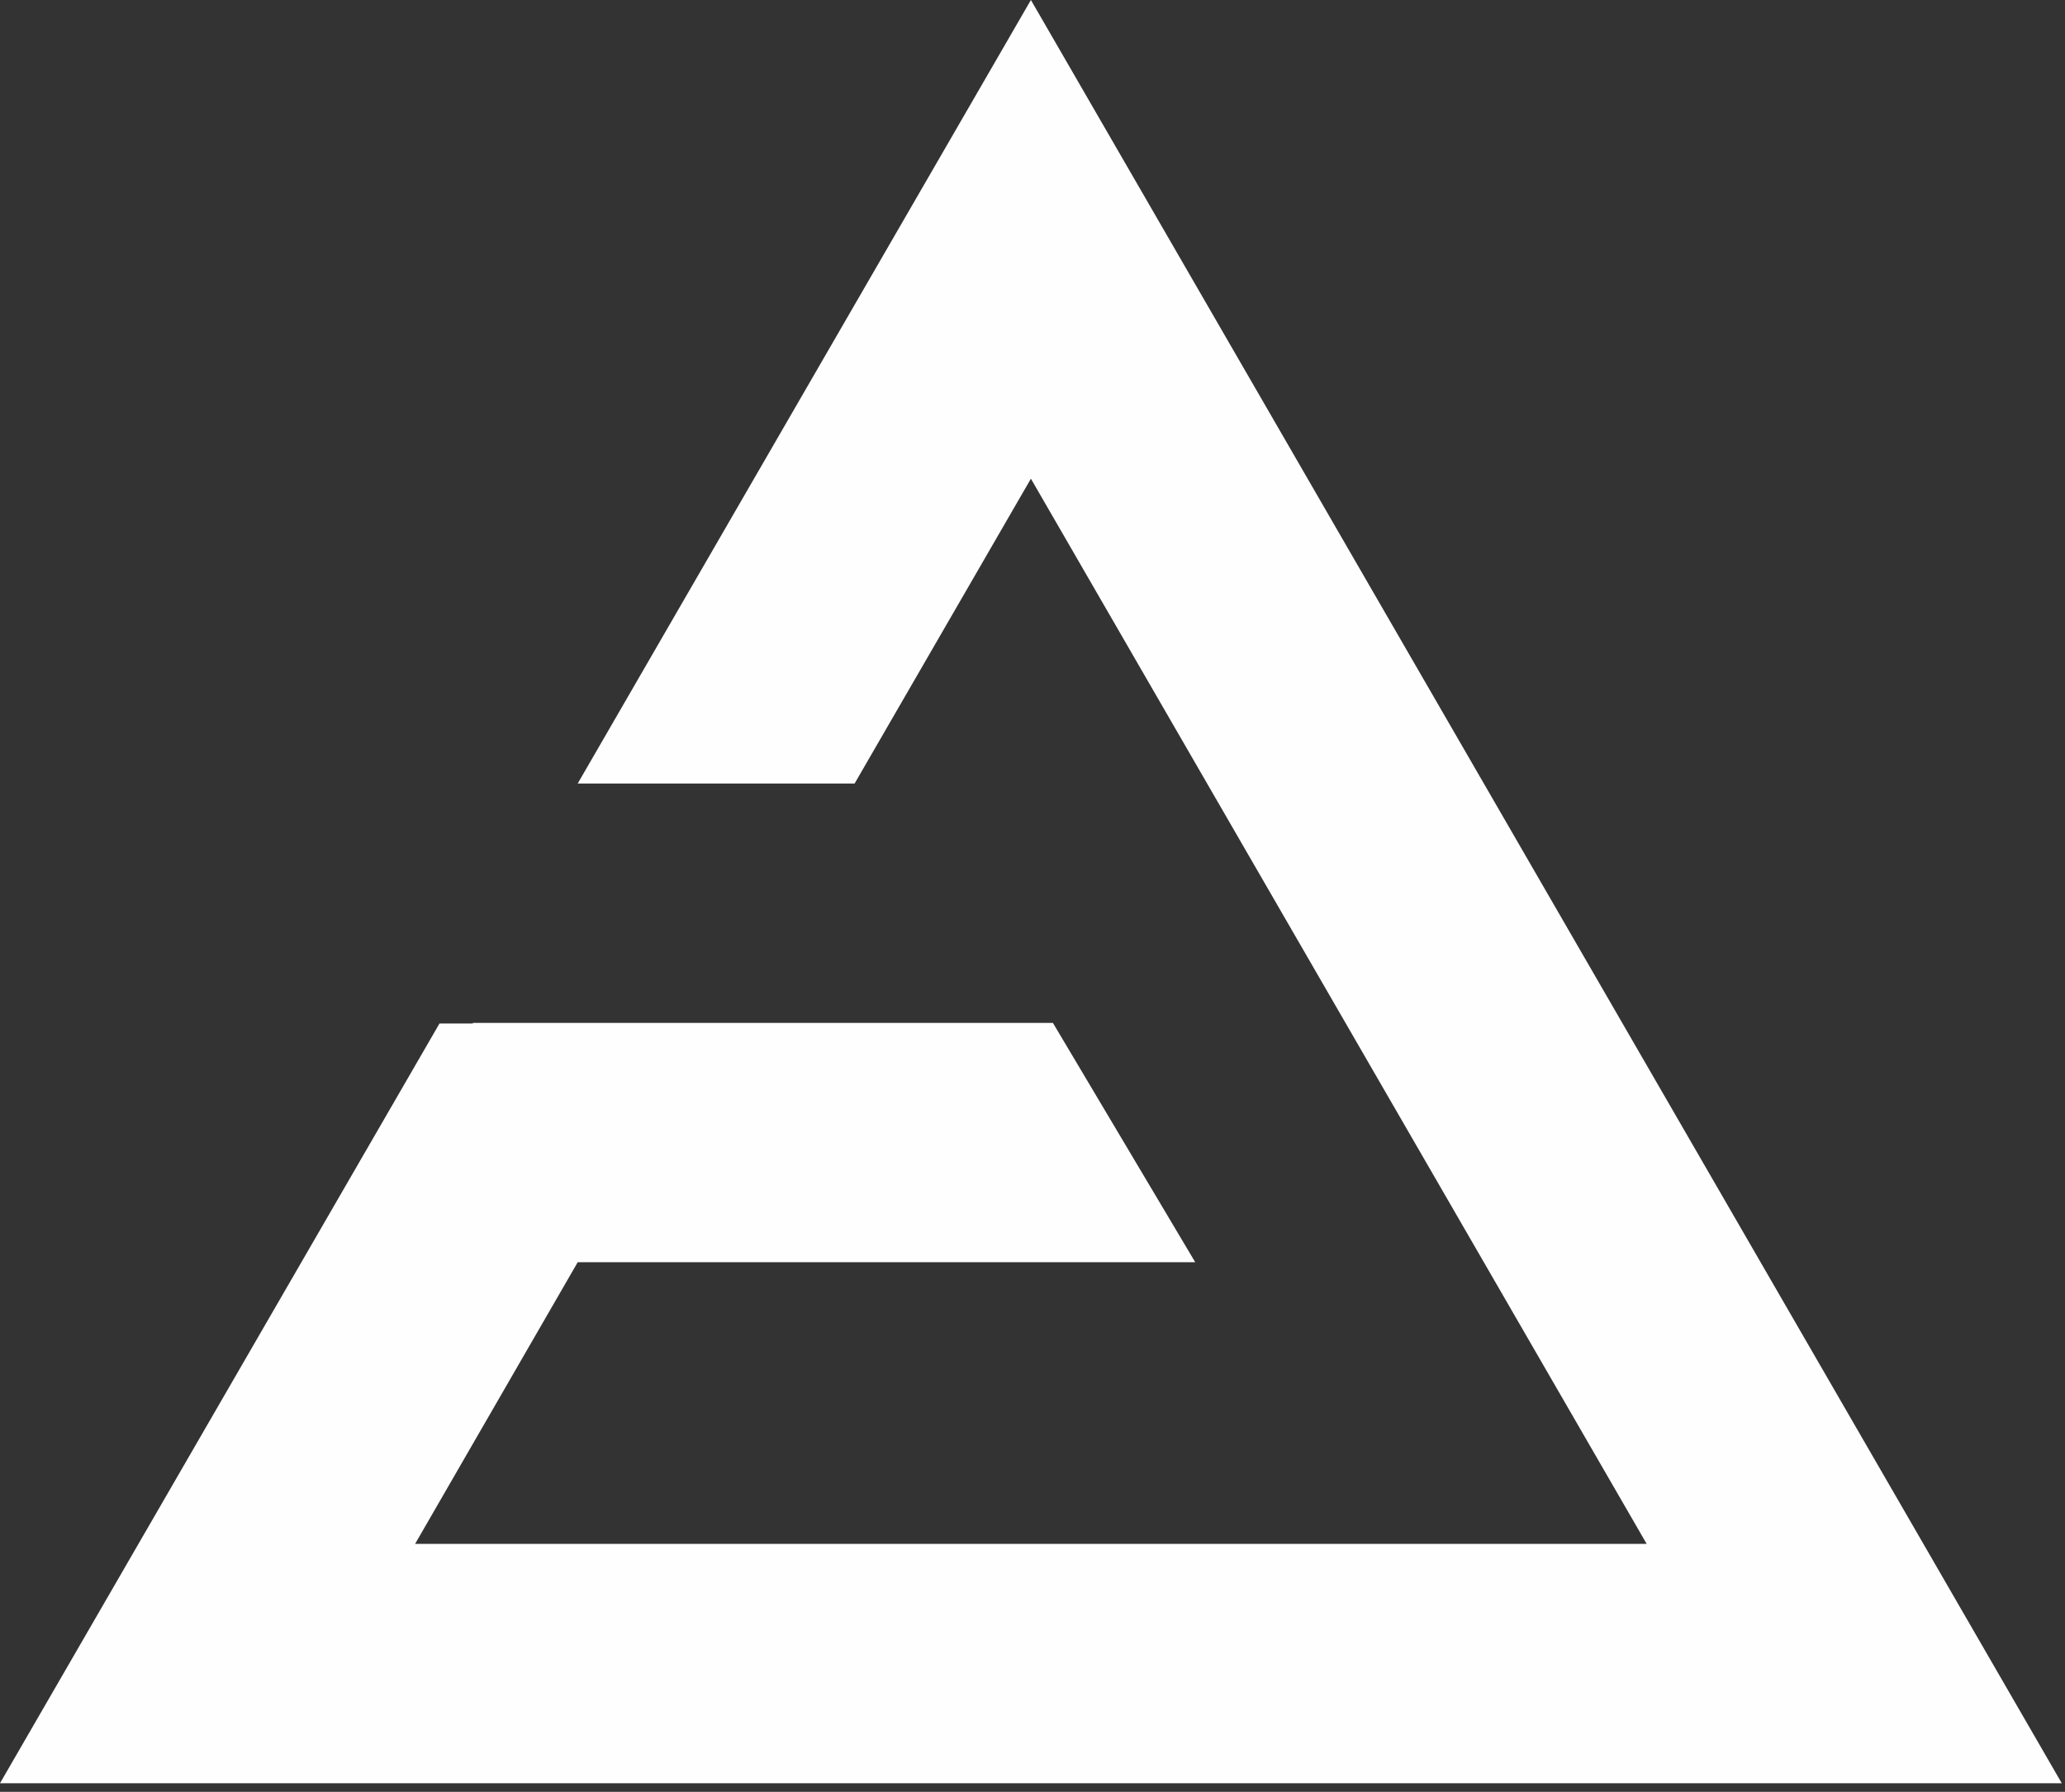 <?xml version="1.0" encoding="UTF-8"?> <svg xmlns="http://www.w3.org/2000/svg" width="53" height="46" viewBox="0 0 53 46" fill="none"><rect x="0" y="0" width="53" height="46" fill="#333333" stroke="none"/> <path fill-rule="evenodd" clip-rule="evenodd" d="M26.459 0L52.917 45.779H0L11.28 26.275H12.136V26.26H27.024L30.677 32.404H14.827L10.654 39.634H42.263L26.459 12.289L21.934 20.115H14.827L26.459 0Z" fill="#FEFEFE"></path> </svg> 